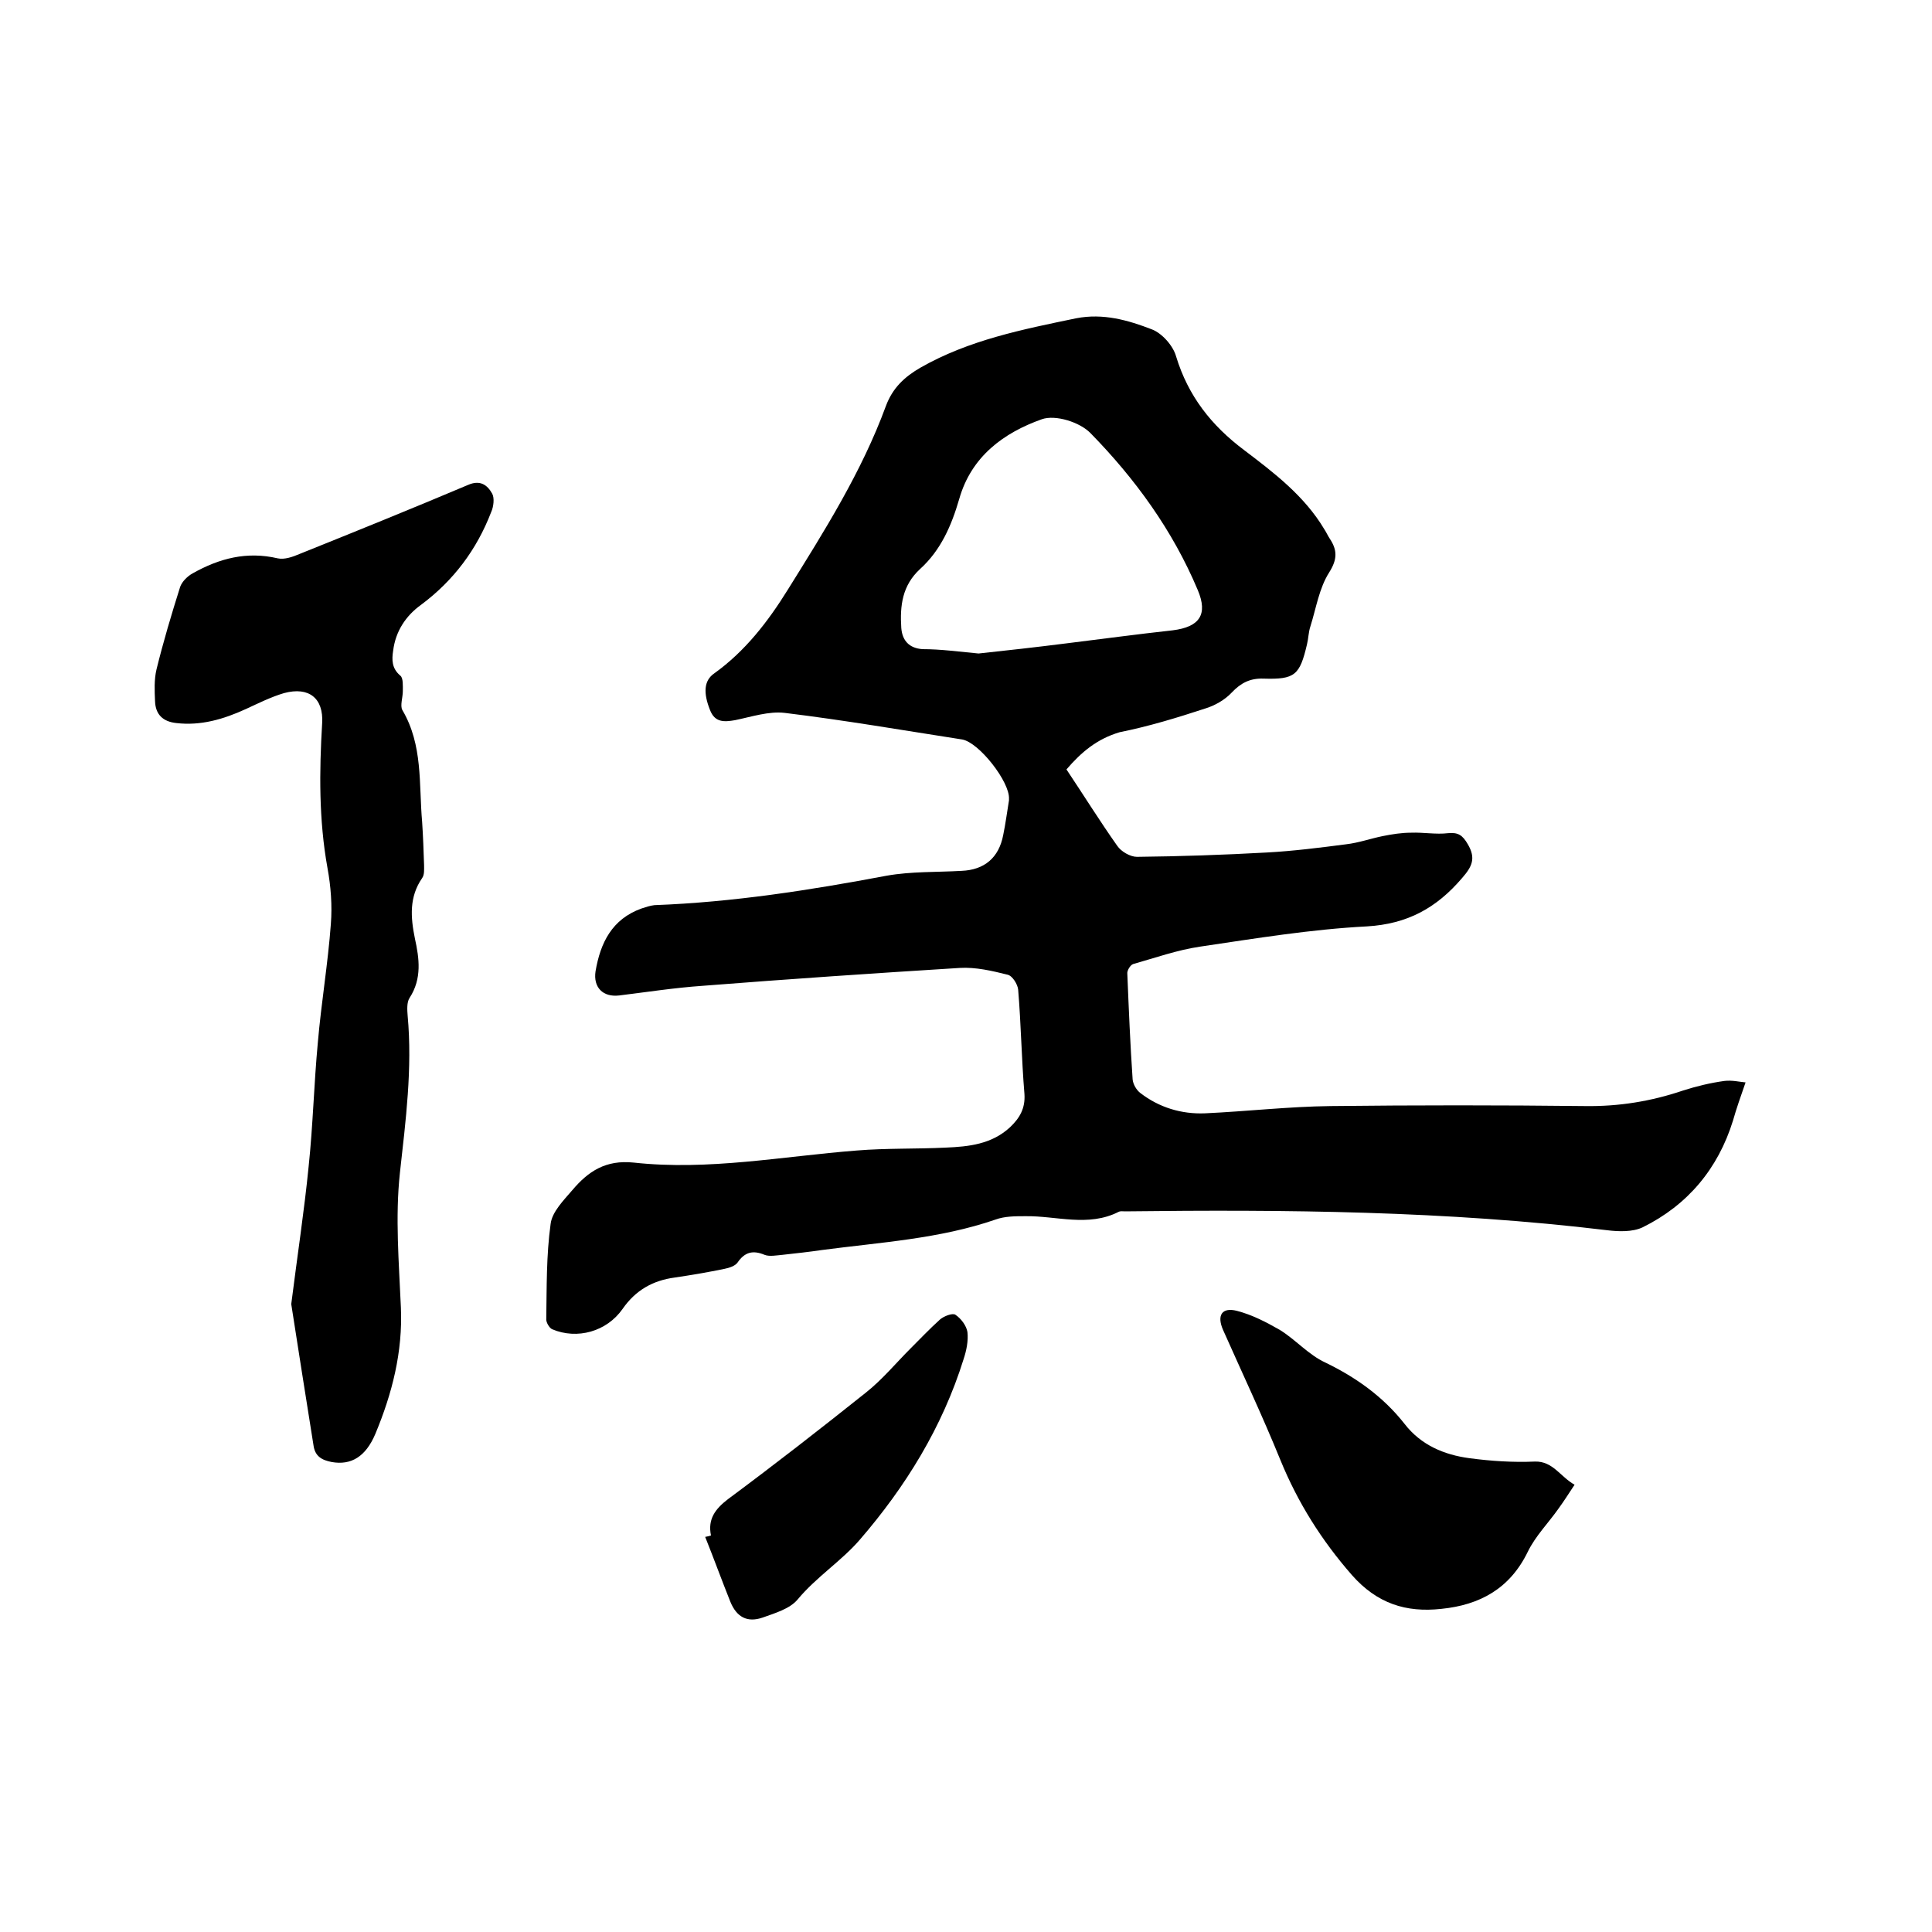 <svg enable-background="new 0 0 400 400" viewBox="0 0 400 400" xmlns="http://www.w3.org/2000/svg"><path d="m220.8 159.3c3.6 5.4 6.9 10.7 10.5 15.8.8 1.2 2.7 2.3 4.1 2.3 9-.1 17.9-.4 26.9-.9 5.5-.3 11-1 16.4-1.7 2.6-.3 5.1-1.2 7.6-1.7 2-.4 3.9-.7 5.9-.7 2.5-.1 5.1.4 7.6.1 2.1-.2 3 .4 4.1 2.3 1.7 2.9.9 4.6-1.2 7-5.3 6.2-11.3 9.5-19.7 10-11.6.6-23.1 2.5-34.6 4.2-4.7.7-9.2 2.3-13.8 3.6-.6.2-1.3 1.4-1.2 2 .3 7.3.6 14.6 1.1 21.9.1 1 .8 2.2 1.6 2.8 3.9 3 8.5 4.4 13.4 4.2 8.7-.4 17.3-1.4 26-1.5 17.6-.2 35.2-.2 52.7 0 7 .1 13.7-1 20.2-3.2 2.8-.9 5.7-1.6 8.6-2 1.6-.2 3.2.2 4.4.3-1 2.9-1.9 5.4-2.6 7.9-3.1 10-9.4 17.5-18.7 22.1-2.1 1-5 .9-7.4.6-33.2-4-66.5-4.3-99.8-3.9-.4 0-.9-.1-1.3.1-6.3 3.2-12.9.8-19.3.9-2.1 0-4.3 0-6.2.7-11.6 4-23.8 4.7-35.9 6.3-2.7.4-5.5.7-8.2 1-1.2.1-2.7.4-3.7 0-2.4-1-4.1-.6-5.6 1.6-.5.7-1.7 1.1-2.7 1.3-3.4.7-6.9 1.3-10.3 1.8-4.5.6-8.1 2.6-10.8 6.5-3.3 4.7-9.4 6.4-14.6 4.2-.6-.3-1.3-1.5-1.2-2.2.1-6.5 0-13.1.9-19.6.3-2.5 2.7-4.9 4.5-7 3.3-3.9 6.9-6.3 12.7-5.7 15.5 1.7 30.8-1.3 46.2-2.5 6.1-.5 12.3-.3 18.4-.6 4.8-.2 9.5-.7 13.3-4.2 2-1.9 3.2-3.9 3-6.9-.6-7.2-.7-14.4-1.3-21.6-.1-1.1-1.2-2.9-2.2-3.1-3.2-.8-6.6-1.6-9.9-1.4-17.7 1.1-35.4 2.3-53.2 3.7-5.8.4-11.6 1.3-17.3 2-3.4.4-5.4-1.7-4.9-5 1-5.9 3.4-10.8 9.5-13 .9-.3 1.8-.6 2.7-.7 16.2-.6 32.2-3.1 48.1-6.1 5.1-.9 10.3-.7 15.5-1 4.7-.2 7.7-2.7 8.6-7.4.5-2.4.8-4.8 1.2-7.2 0-.1 0-.2 0-.3.2-3.5-6.2-11.7-9.7-12.3-12.2-1.9-24.4-4-36.7-5.5-3.3-.4-6.9.8-10.3 1.5-2.3.4-4.2.5-5.2-2.1-1.4-3.5-1.3-6.1.9-7.6 6.4-4.6 11.1-10.7 15.2-17.3 7.6-12.2 15.3-24.4 20.3-38 1.4-3.8 3.9-6.1 7.2-8 10-5.7 21.1-7.9 32.2-10.2 5.6-1.1 10.8.4 15.7 2.3 2.1.8 4.4 3.4 5 5.6 2.5 8.2 7.3 14.3 14.1 19.4 6.2 4.7 12.5 9.5 16.6 16.4.4.6.7 1.3 1.1 1.9 1.6 2.4 1.6 4.3-.1 7-2.1 3.3-2.7 7.4-3.9 11.2-.4 1.2-.4 2.5-.7 3.7-1.5 6.4-2.5 7.3-9 7.1-2.8-.1-4.7.9-6.6 2.9-1.4 1.5-3.5 2.7-5.5 3.3-5.8 1.9-11.7 3.7-17.7 4.9-4.7 1.4-7.9 4.1-11 7.7zm-18.2-24c5.6-.6 11.9-1.3 18.2-2.1 7.3-.9 14.7-1.9 22-2.7 5.6-.7 7.3-3.3 5.2-8.3-5.2-12.4-13-23.1-22.2-32.5-2.2-2.3-7.3-3.9-10.1-2.9-7.9 2.8-14.6 7.7-17.1 16.5-1.6 5.5-3.8 10.6-8.1 14.5-3.7 3.4-4.2 7.6-3.9 12.2.2 2.6 1.6 4.2 4.4 4.4 3.8 0 7.3.5 11.6.9z"/><path d="m60.3 270c1.3-10.3 2.7-19.4 3.6-28.5.9-8.5 1.1-17.1 1.9-25.6.7-8.2 2.1-16.4 2.7-24.6.3-3.8 0-7.8-.7-11.6-1.8-10-1.7-20-1.1-30 .3-5.1-2.7-7.6-7.9-6.2-2.7.8-5.3 2.1-7.9 3.3-4.6 2.1-9.3 3.5-14.4 2.9-2.8-.3-4.3-1.8-4.4-4.5-.1-2.2-.2-4.5.3-6.6 1.4-5.7 3.1-11.4 4.9-17.1.4-1.1 1.5-2.2 2.6-2.8 5.5-3.1 11.2-4.6 17.6-3.1 1.4.3 3.1-.3 4.5-.9 11.7-4.7 23.3-9.4 34.9-14.3 2.5-1.1 4 0 5 1.8.5.9.3 2.7-.2 3.8-3 7.8-7.8 14.2-14.5 19.2-3.2 2.3-5.3 5.5-5.8 9.5-.3 1.9-.3 3.7 1.5 5.2.6.5.5 2.1.5 3.2 0 1.3-.6 3-.1 3.9 4.3 7.3 3.4 15.3 4.1 23.2.2 3 .3 5.9.4 8.9 0 .9.1 2-.4 2.7-2.7 3.9-2.4 8.1-1.5 12.5.9 4.1 1.5 8.3-1.1 12.3-.6.9-.5 2.5-.4 3.7 1 10.9-.4 21.7-1.6 32.5-1 9.2-.2 18.6.2 27.9.4 9.2-1.8 17.8-5.3 26.2-2 4.7-5 6.5-9 5.8-2.1-.4-3.5-1.2-3.8-3.5-1.6-10.1-3.2-20.1-4.6-29.2z"/><path d="m326 307.4c-1.2 1.8-2.2 3.4-3.3 4.9-2.1 3-4.8 5.7-6.4 9-3.7 7.6-9.9 11-17.9 11.8-7.3.8-13.3-1.1-18.5-7-6.3-7.2-11.2-15-14.8-23.8-3.7-9.1-7.9-18-11.9-27-1.3-3-.2-4.7 2.9-3.9s6 2.3 8.8 3.9c3.3 2 6 5.2 9.5 6.8 6.4 3.1 12 7.1 16.4 12.7 3.4 4.4 8.2 6.4 13.4 7.1 4.5.6 9.1.9 13.6.7 3.7-.1 5.2 3.1 8.2 4.8z"/><path d="m147.2 317.9c-.7-3.4.9-5.5 3.5-7.5 9.7-7.2 19.2-14.6 28.6-22.1 3.4-2.7 6.2-6.1 9.2-9.1 2-2 4-4.1 6.1-6 .8-.7 2.6-1.4 3.2-1 1.2.8 2.3 2.3 2.5 3.6.2 1.8-.2 3.8-.8 5.6-4.4 14.1-12 26.4-21.5 37.4-3.8 4.4-9 7.7-12.9 12.4-1.6 1.9-4.7 2.8-7.2 3.7-3.2 1.1-5.4-.1-6.7-3.3-1.8-4.5-3.4-8.9-5.2-13.4.6-.1.9-.2 1.2-.3z"/></svg>